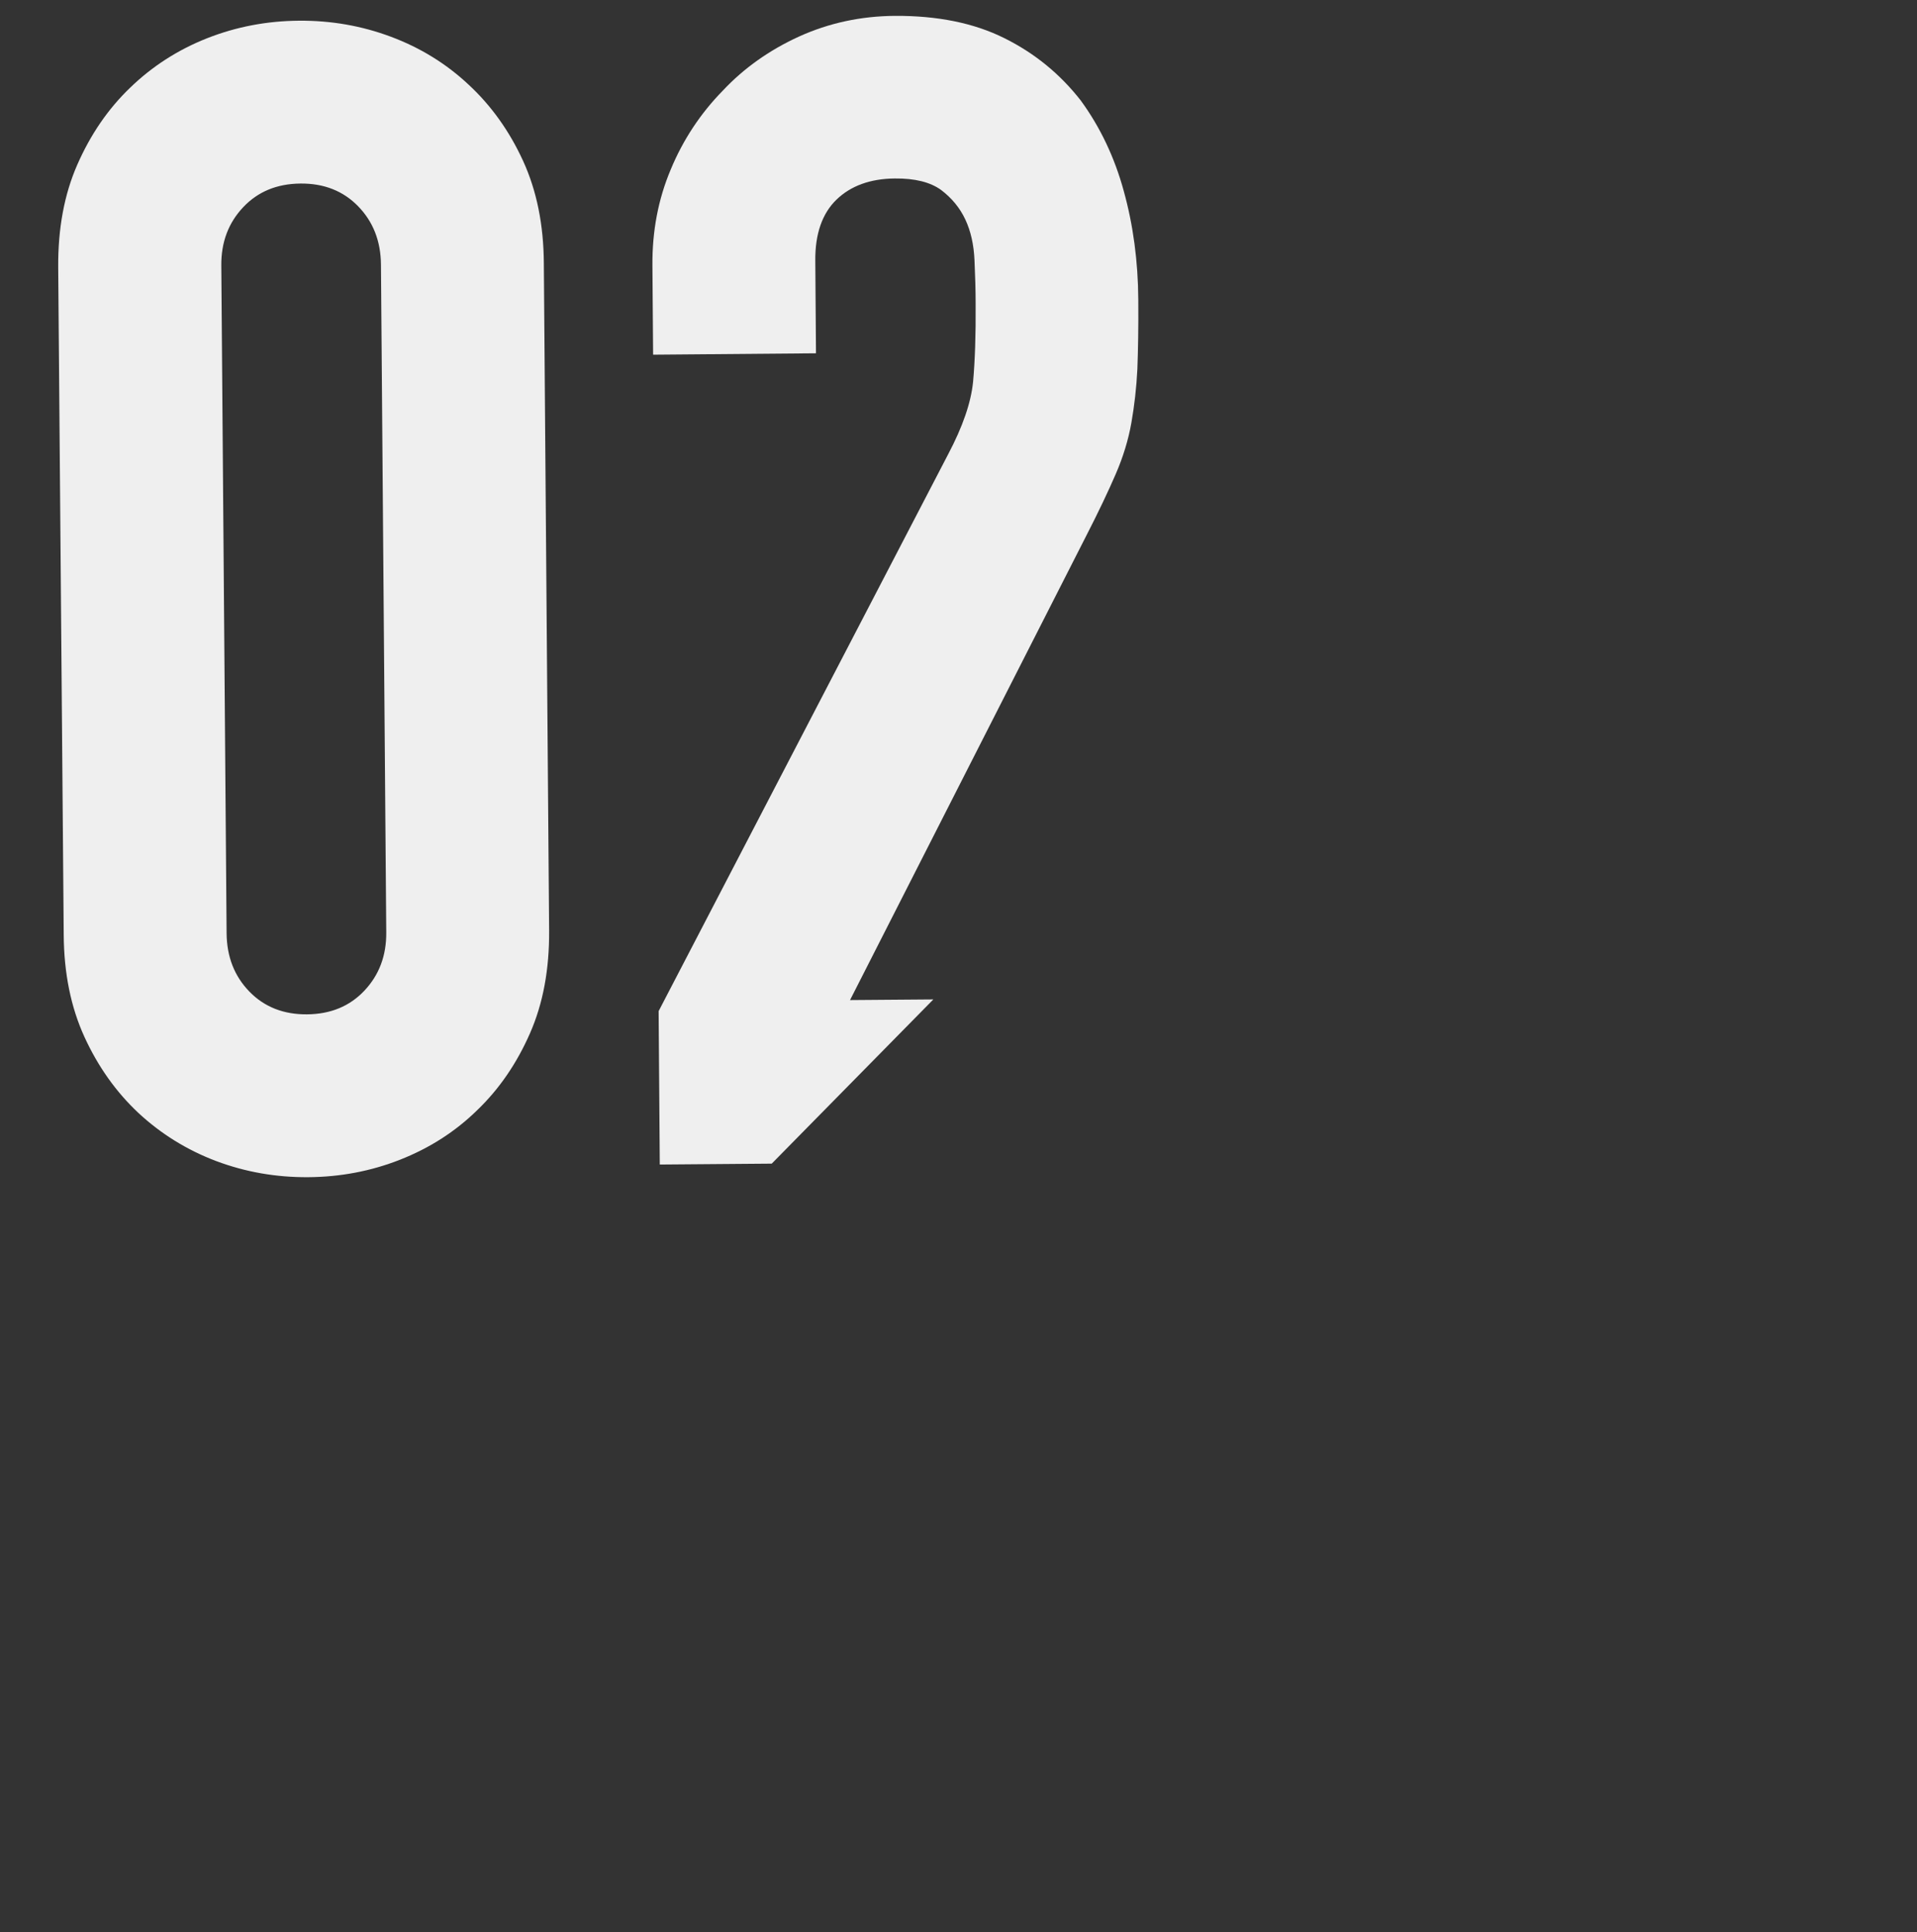 <?xml version="1.0" encoding="utf-8"?>
<!-- Generator: Adobe Illustrator 23.0.3, SVG Export Plug-In . SVG Version: 6.00 Build 0)  -->
<svg version="1.1" id="レイヤー_1" xmlns="http://www.w3.org/2000/svg" xmlns:xlink="http://www.w3.org/1999/xlink" x="0px"
	 y="0px" viewBox="0 0 83.33 84" style="enable-background:new 0 0 83.33 84;" xml:space="preserve" fill="#efefef">
<rect x="0" y="0" width="83.33" height="84" fill="#333333" stroke="none"/>
<style type="text/css">
	.st0{clip-path:url(#SVGID_2_);}
</style>
<g>
	<defs>
		<polygon id="SVGID_1_" points="0.67,84 0,0.67 83.33,0 		"/>
	</defs>
	<clipPath id="SVGID_2_">
		<use xlink:href="#SVGID_1_"  style="overflow:visible;"/>
	</clipPath>
	<g class="st0">
		<g>
			<g>
				<path d="M2.53,11.61C2.52,9.94,2.79,8.46,3.36,7.16c0.57-1.3,1.33-2.42,2.3-3.35c0.96-0.93,2.08-1.65,3.35-2.15
					c1.27-0.5,2.6-0.75,3.99-0.76c1.39-0.01,2.72,0.22,4,0.7c1.28,0.48,2.4,1.17,3.38,2.09C21.36,4.6,22.15,5.71,22.74,7
					c0.59,1.29,0.89,2.77,0.9,4.44l0.23,29.03c0.01,1.67-0.26,3.15-0.83,4.45c-0.57,1.3-1.33,2.42-2.3,3.35
					c-0.96,0.94-2.08,1.65-3.35,2.15c-1.27,0.5-2.6,0.75-3.99,0.76c-1.39,0.01-2.72-0.22-4-0.7C8.13,50,7,49.3,6.02,48.39
					c-0.98-0.92-1.76-2.02-2.35-3.31c-0.59-1.29-0.89-2.77-0.9-4.44L2.53,11.61z M9.85,40.58c0.01,1.02,0.34,1.86,0.99,2.53
					c0.65,0.67,1.49,1,2.51,0.99c1.02-0.01,1.85-0.35,2.49-1.03c0.64-0.68,0.96-1.52,0.95-2.54L16.56,11.5
					c-0.01-1.02-0.34-1.86-0.99-2.53c-0.65-0.67-1.49-1-2.51-0.99c-1.02,0.01-1.85,0.35-2.49,1.03c-0.64,0.68-0.96,1.52-0.95,2.54
					L9.85,40.58z"/>
				<path d="M28.68,50.63l-0.05-6.67l12.58-24.2c0.64-1.21,1-2.26,1.09-3.17c0.08-0.9,0.12-2.03,0.11-3.37
					c0-0.6-0.02-1.24-0.05-1.91c-0.03-0.67-0.16-1.26-0.4-1.77c-0.24-0.51-0.59-0.93-1.05-1.28c-0.47-0.34-1.14-0.51-2.02-0.5
					c-1.06,0.01-1.91,0.32-2.53,0.92s-0.93,1.49-0.92,2.65l0.03,4.03l-7.08,0.06l-0.03-3.89c-0.01-1.48,0.25-2.87,0.8-4.17
					c0.54-1.3,1.3-2.44,2.26-3.42c0.92-0.98,2.02-1.76,3.31-2.35C36.03,1,37.42,0.7,38.9,0.69c1.85-0.01,3.44,0.31,4.76,0.97
					c1.33,0.66,2.43,1.57,3.32,2.71c0.84,1.15,1.47,2.47,1.87,3.94c0.41,1.48,0.62,3.05,0.63,4.72c0.01,1.2-0.01,2.21-0.04,3.02
					c-0.04,0.81-0.13,1.59-0.26,2.33c-0.13,0.74-0.36,1.49-0.68,2.23c-0.32,0.74-0.75,1.65-1.3,2.72L36.95,43.48l12.78-0.1
					l0.06,7.08L28.68,50.63z"/>
			</g>
		</g>
	</g>
</g>
</svg>
